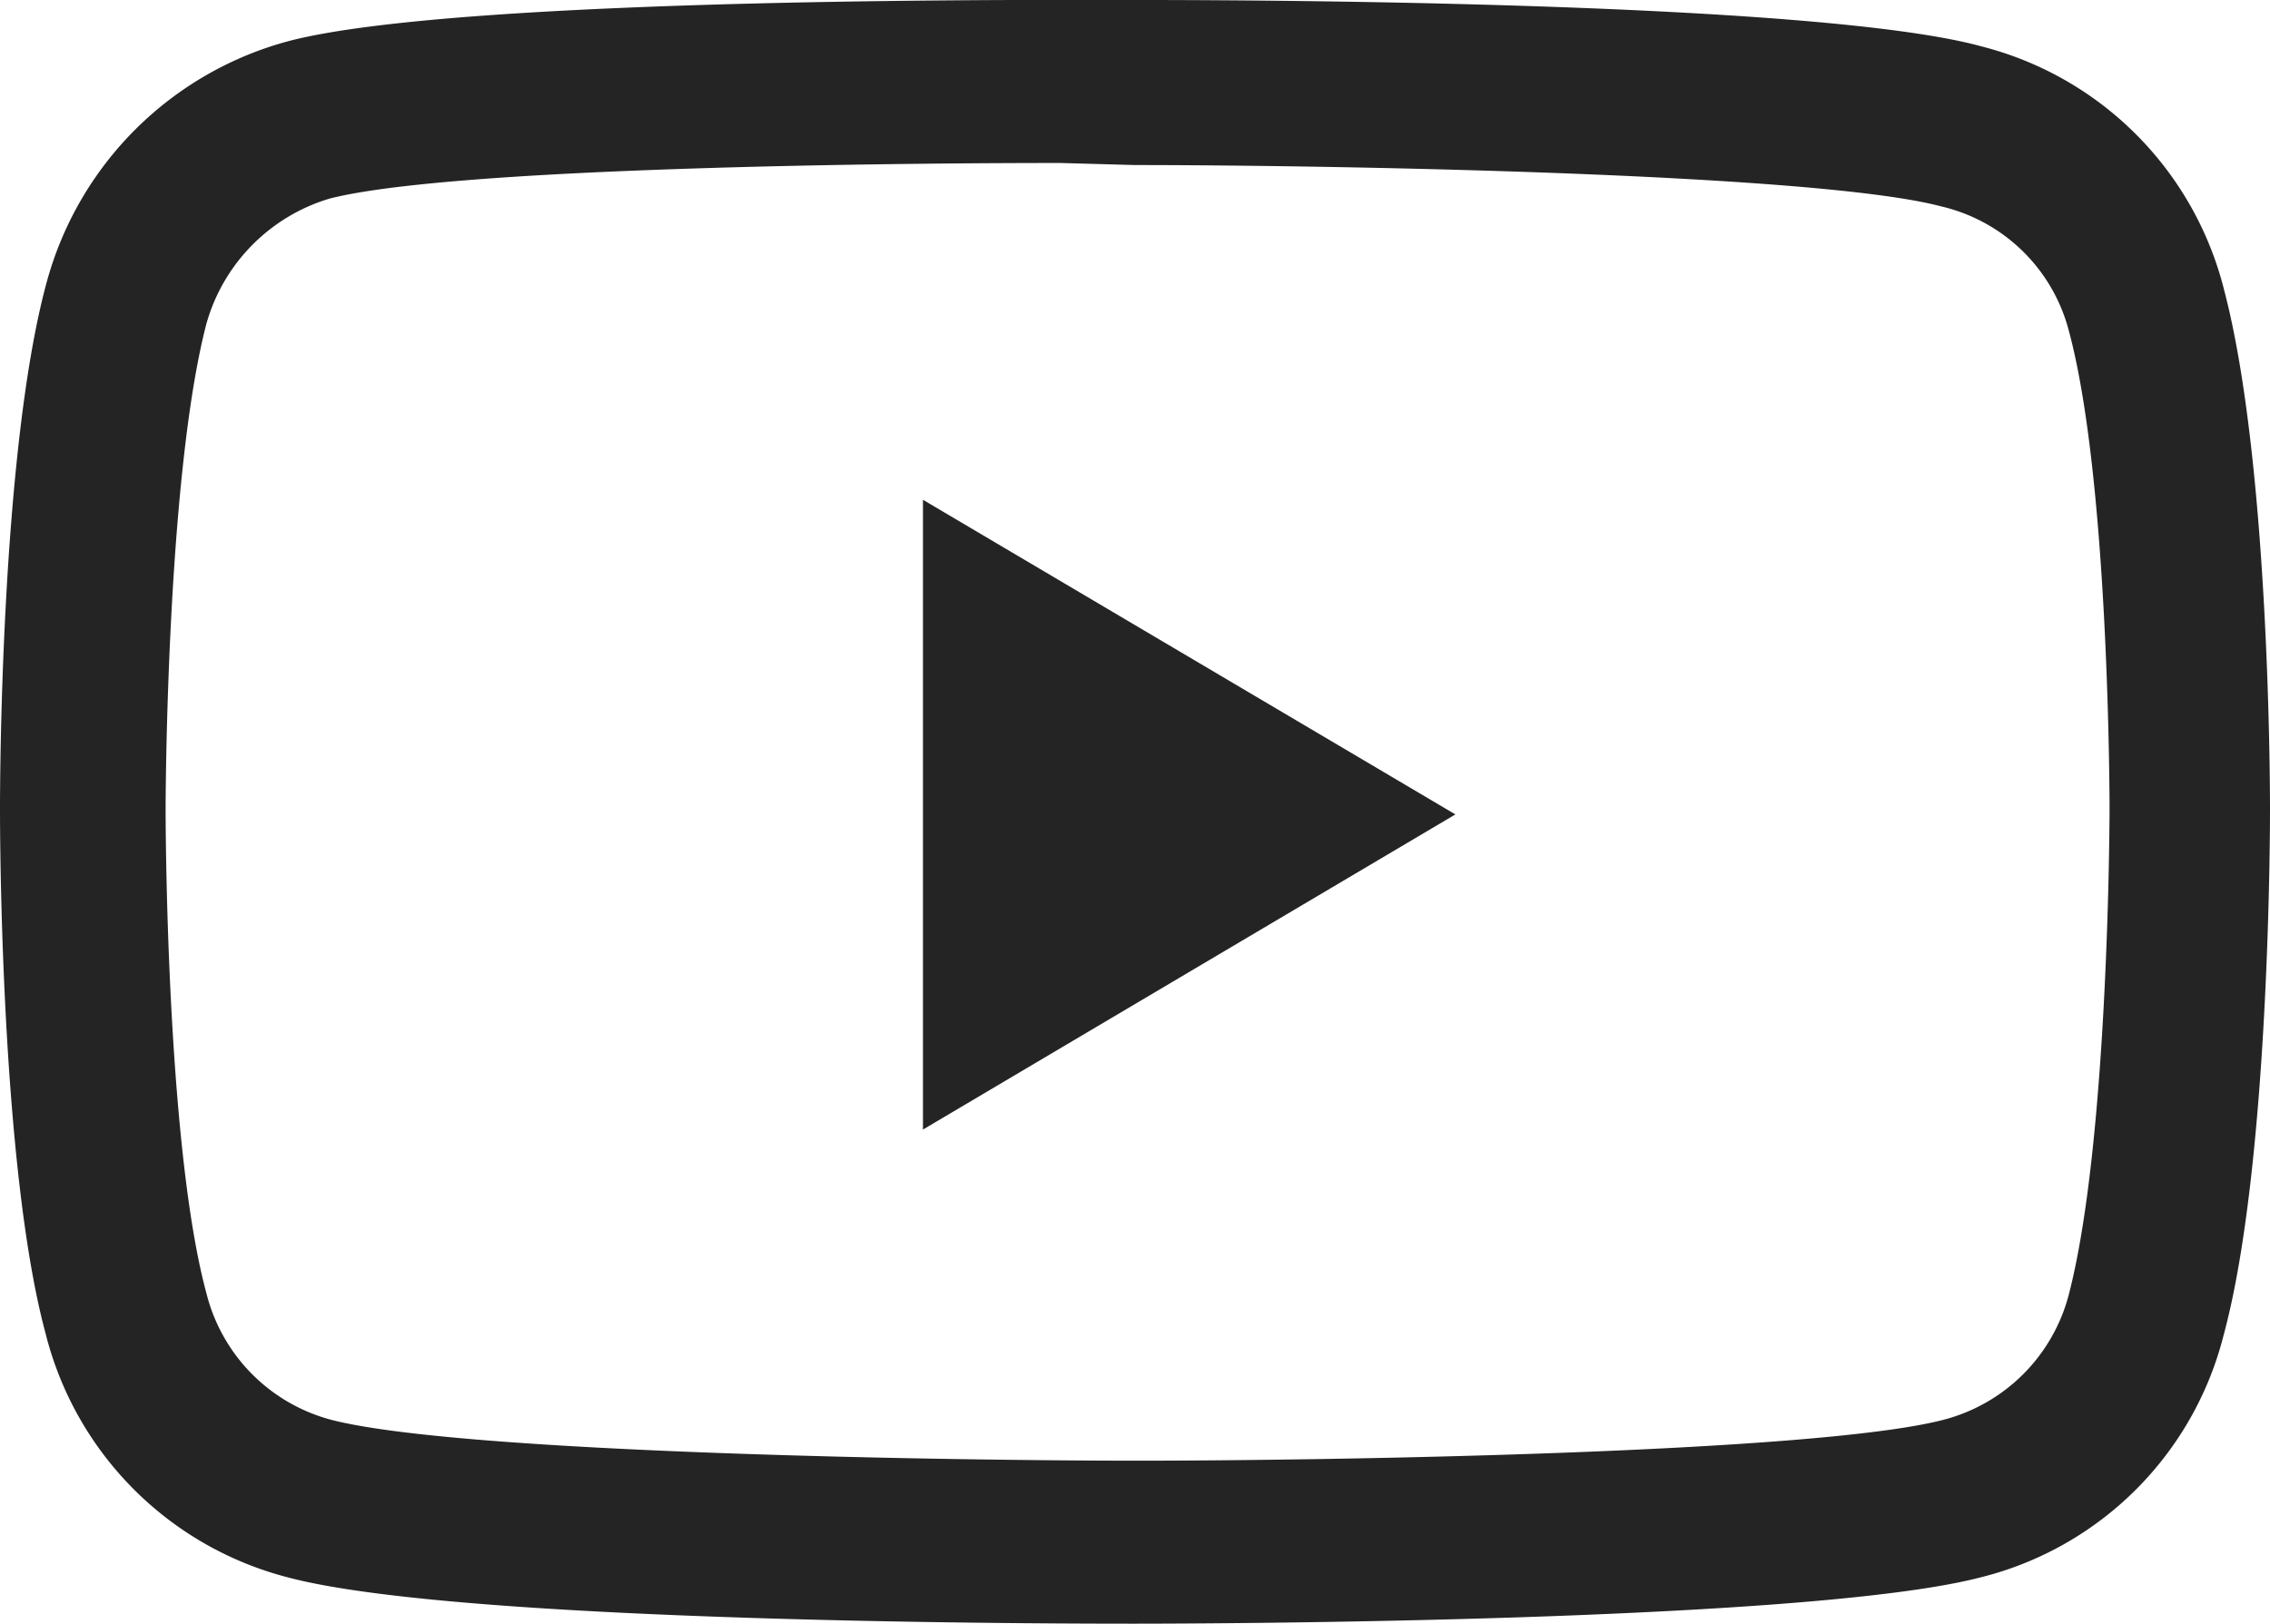 <svg id="Layer_1" data-name="Layer 1" xmlns="http://www.w3.org/2000/svg" viewBox="0 0 44 31.48"><defs><style>.cls-1{fill:#242424;}</style></defs><path class="cls-1" d="M22,31.48c-1.32,0-13,0-16.39-.89A6.52,6.52,0,0,1,.88,25.84C0,22.57,0,16,0,15.69S0,8.81.9,5.49A6.64,6.64,0,0,1,5.62.79C9-.08,20.69,0,22,0h0C23.36,0,35.15,0,38.41.9a6.5,6.5,0,0,1,4.7,4.72C44,9,44,15.42,44,15.69s0,6.88-.9,10.2a6.47,6.47,0,0,1-4.74,4.7C35,31.45,23.32,31.48,22,31.48ZM20.56,3.16c-4.19,0-11.95.12-14.17.69A3.53,3.53,0,0,0,4,6.28c-.78,3-.79,9.35-.79,9.41s0,6.46.79,9.38a3.39,3.39,0,0,0,2.43,2.46c2.53.65,12.13.79,15.62.79s13.09-.14,15.61-.79a3.39,3.39,0,0,0,2.44-2.43c.78-3,.79-9.35.79-9.41s0-6.36-.79-9.28v0A3.34,3.34,0,0,0,37.62,4c-2.45-.65-12.11-.8-15.62-.8Z"/><polygon class="cls-1" points="17.89 9.69 17.89 21.9 28.21 15.79 17.89 9.69"/></svg>